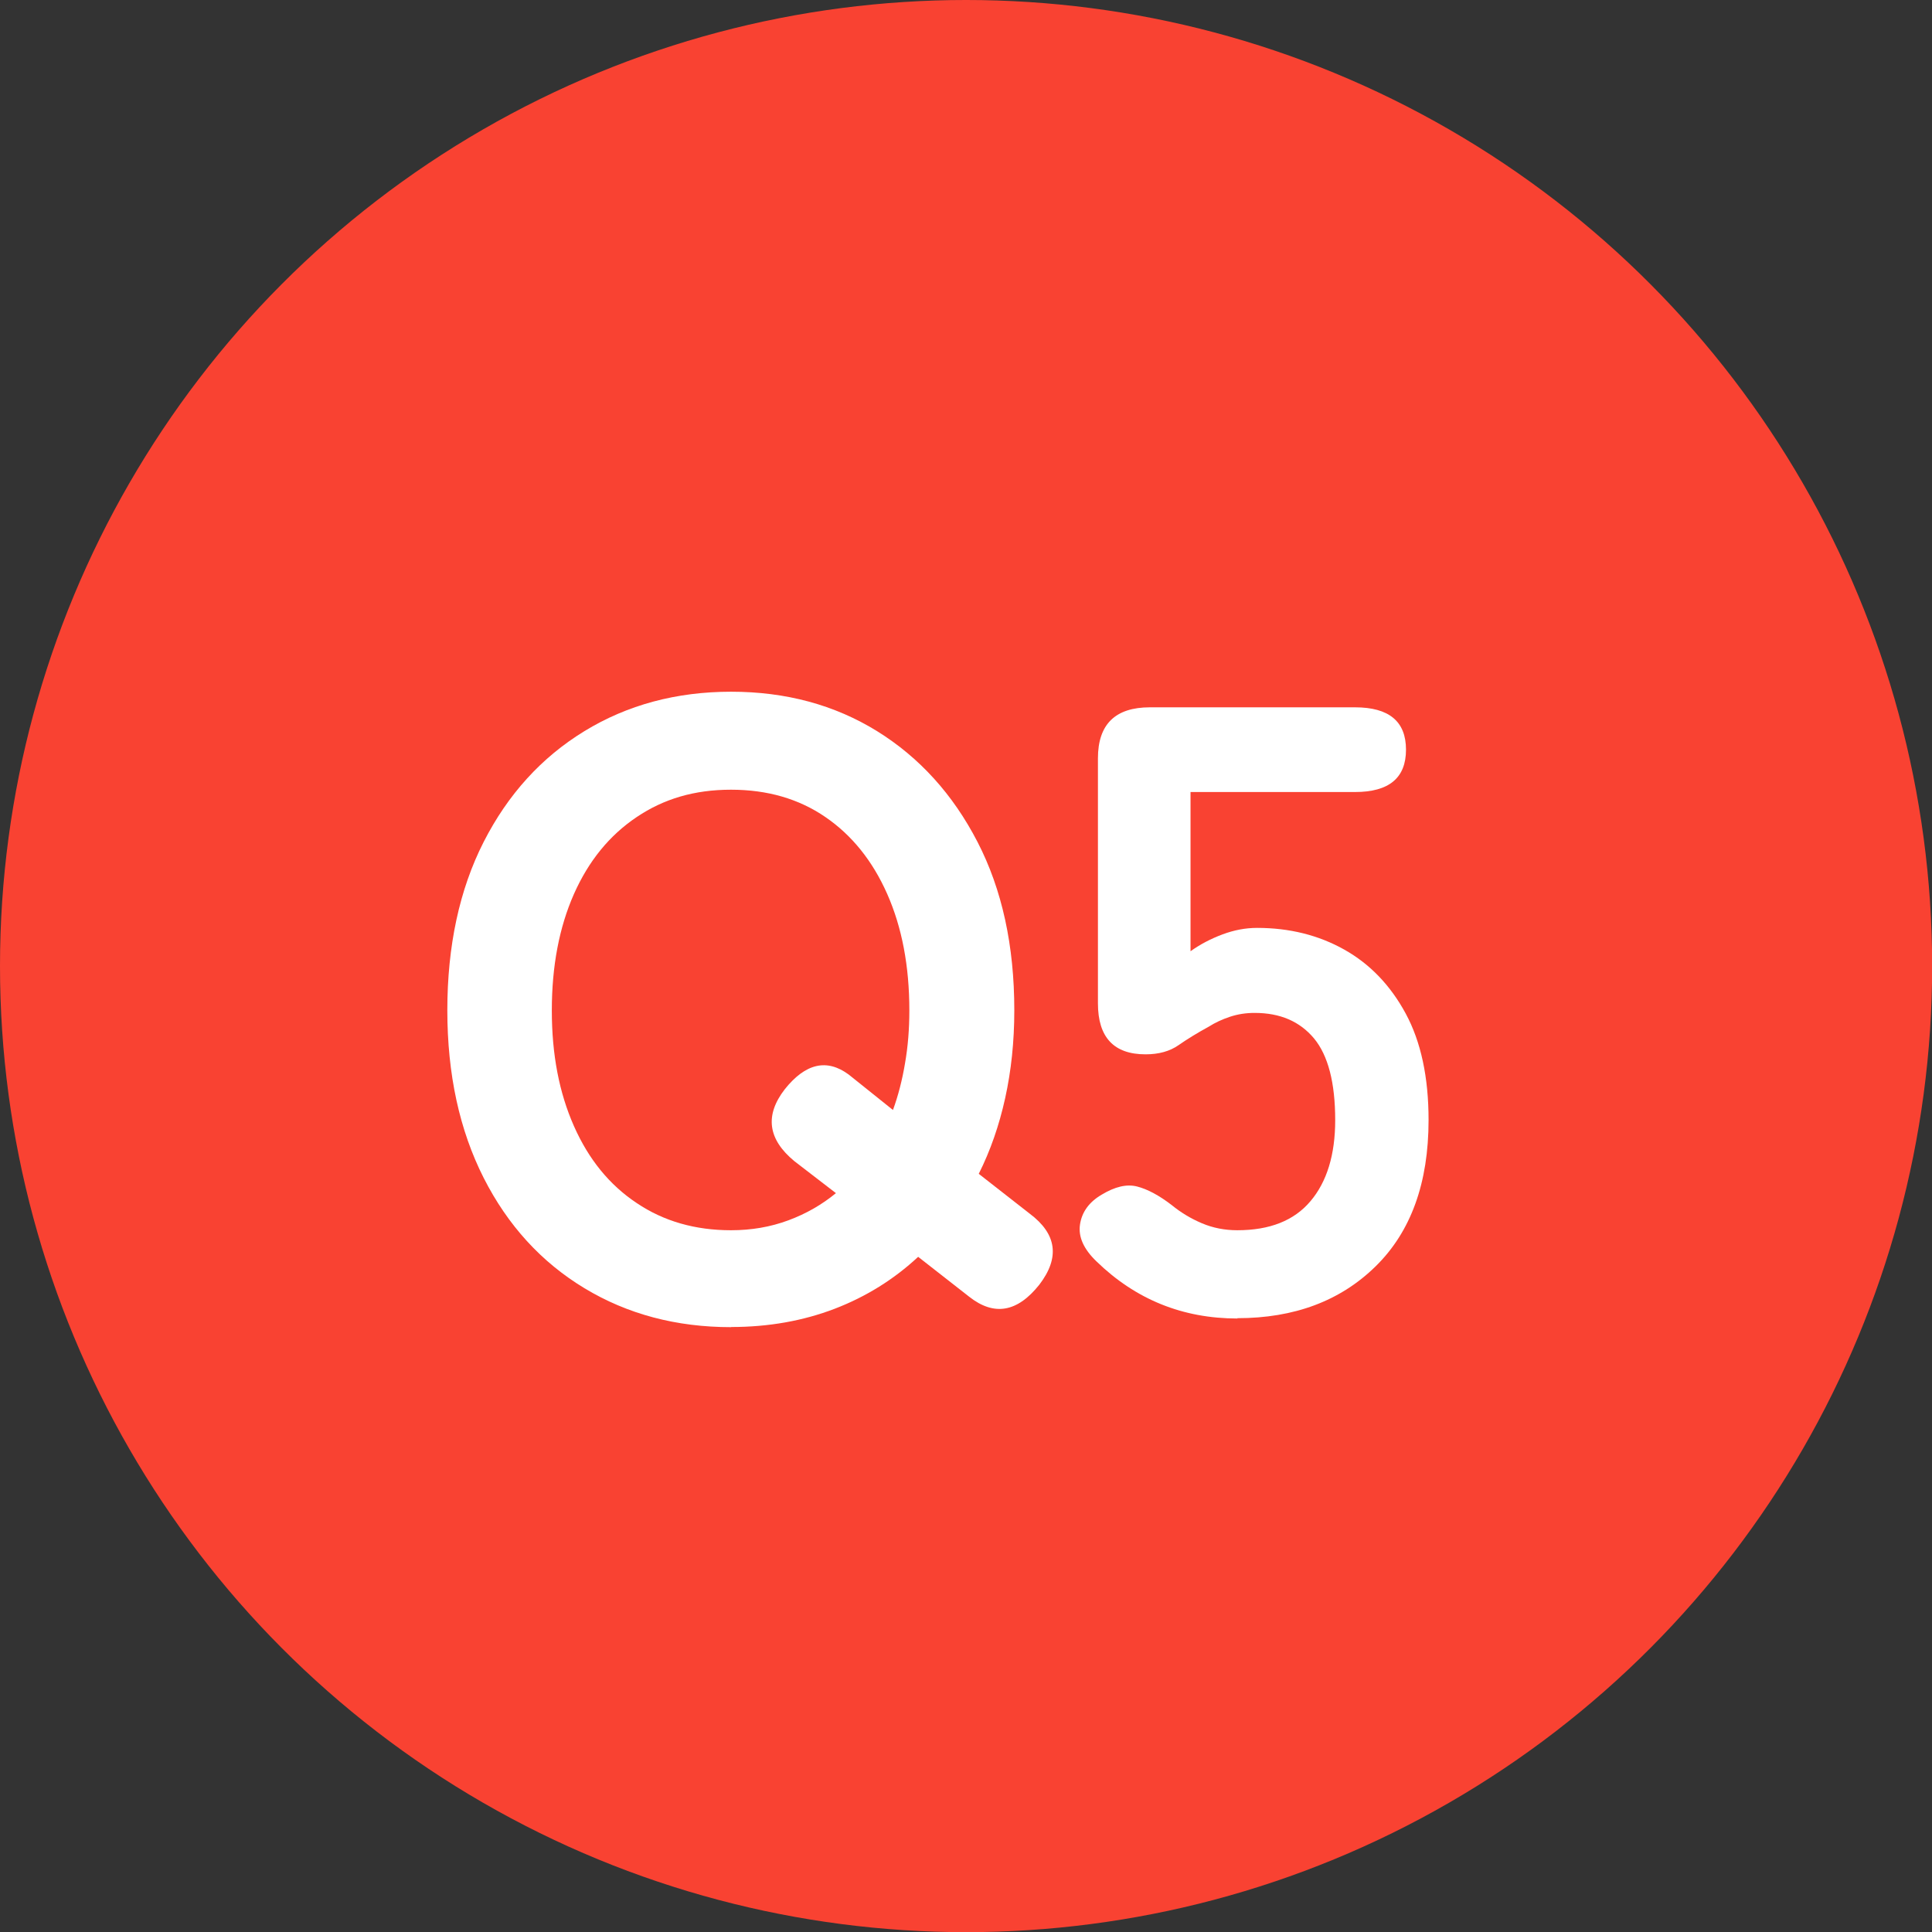 <?xml version="1.0" encoding="UTF-8"?><svg id="a" xmlns="http://www.w3.org/2000/svg" viewBox="0 0 124.99 124.99"><rect x="0" y="0" width="124.99" height="124.99" fill="#333333" stroke="none"/><defs><style>.b{fill:#f94232;}.c{fill:#fff;}</style></defs><circle class="b" cx="62.5" cy="62.5" r="62.5"/><g><path class="c" d="M47.3,85.86c-3.55,0-6.71-.84-9.49-2.52-2.78-1.68-4.96-4.06-6.52-7.14s-2.35-6.69-2.35-10.84,.78-7.81,2.35-10.89,3.74-5.47,6.52-7.17c2.78-1.7,5.95-2.55,9.49-2.55s6.69,.85,9.44,2.55c2.74,1.7,4.91,4.09,6.5,7.17,1.59,3.08,2.38,6.71,2.38,10.89,0,2.02-.2,3.91-.59,5.68s-.96,3.41-1.71,4.9l3.3,2.58c1.75,1.31,1.96,2.84,.62,4.59-1.42,1.79-2.93,2.05-4.54,.78l-3.3-2.58c-1.57,1.46-3.37,2.58-5.4,3.36-2.04,.78-4.27,1.18-6.69,1.18Zm0-6.27c1.31,0,2.54-.21,3.7-.64,1.16-.43,2.18-1.02,3.08-1.76l-2.69-2.07c-1.72-1.42-1.92-2.97-.62-4.65,1.34-1.68,2.72-2,4.14-.95l2.86,2.29c.34-.93,.6-1.94,.78-3.02,.19-1.08,.28-2.22,.28-3.42,0-2.88-.48-5.38-1.43-7.53-.95-2.15-2.29-3.81-4-4.98-1.72-1.18-3.75-1.77-6.11-1.77s-4.35,.59-6.1,1.77c-1.76,1.18-3.11,2.84-4.06,4.98-.95,2.15-1.43,4.66-1.43,7.53s.48,5.33,1.43,7.48c.95,2.15,2.3,3.81,4.06,4.98,1.75,1.18,3.79,1.76,6.1,1.76Z"/><path class="c" d="M80.06,85.3c-3.55,0-6.59-1.23-9.13-3.7-.82-.79-1.18-1.58-1.06-2.38s.58-1.45,1.4-1.93c.86-.52,1.62-.7,2.29-.53,.67,.17,1.42,.57,2.24,1.2,.6,.49,1.25,.88,1.96,1.18s1.47,.45,2.29,.45c2.09,0,3.67-.62,4.73-1.88,1.06-1.25,1.6-3,1.6-5.24,0-2.43-.46-4.19-1.37-5.29-.92-1.1-2.19-1.65-3.84-1.65-.56,0-1.09,.08-1.6,.25s-.96,.38-1.37,.64c-.75,.41-1.4,.81-1.96,1.2-.56,.39-1.27,.59-2.13,.59-2.05,0-3.08-1.1-3.08-3.3v-15.85c0-2.2,1.12-3.3,3.36-3.3h13.27c2.2,0,3.3,.91,3.3,2.74s-1.1,2.74-3.3,2.74h-10.64v10.3c.63-.45,1.32-.81,2.07-1.09,.75-.28,1.49-.42,2.24-.42,2.09,0,3.97,.47,5.63,1.4,1.66,.93,2.99,2.31,3.98,4.14,.99,1.83,1.48,4.13,1.48,6.89,0,4.07-1.14,7.22-3.42,9.46s-5.26,3.36-8.96,3.36Z"/></g></svg>